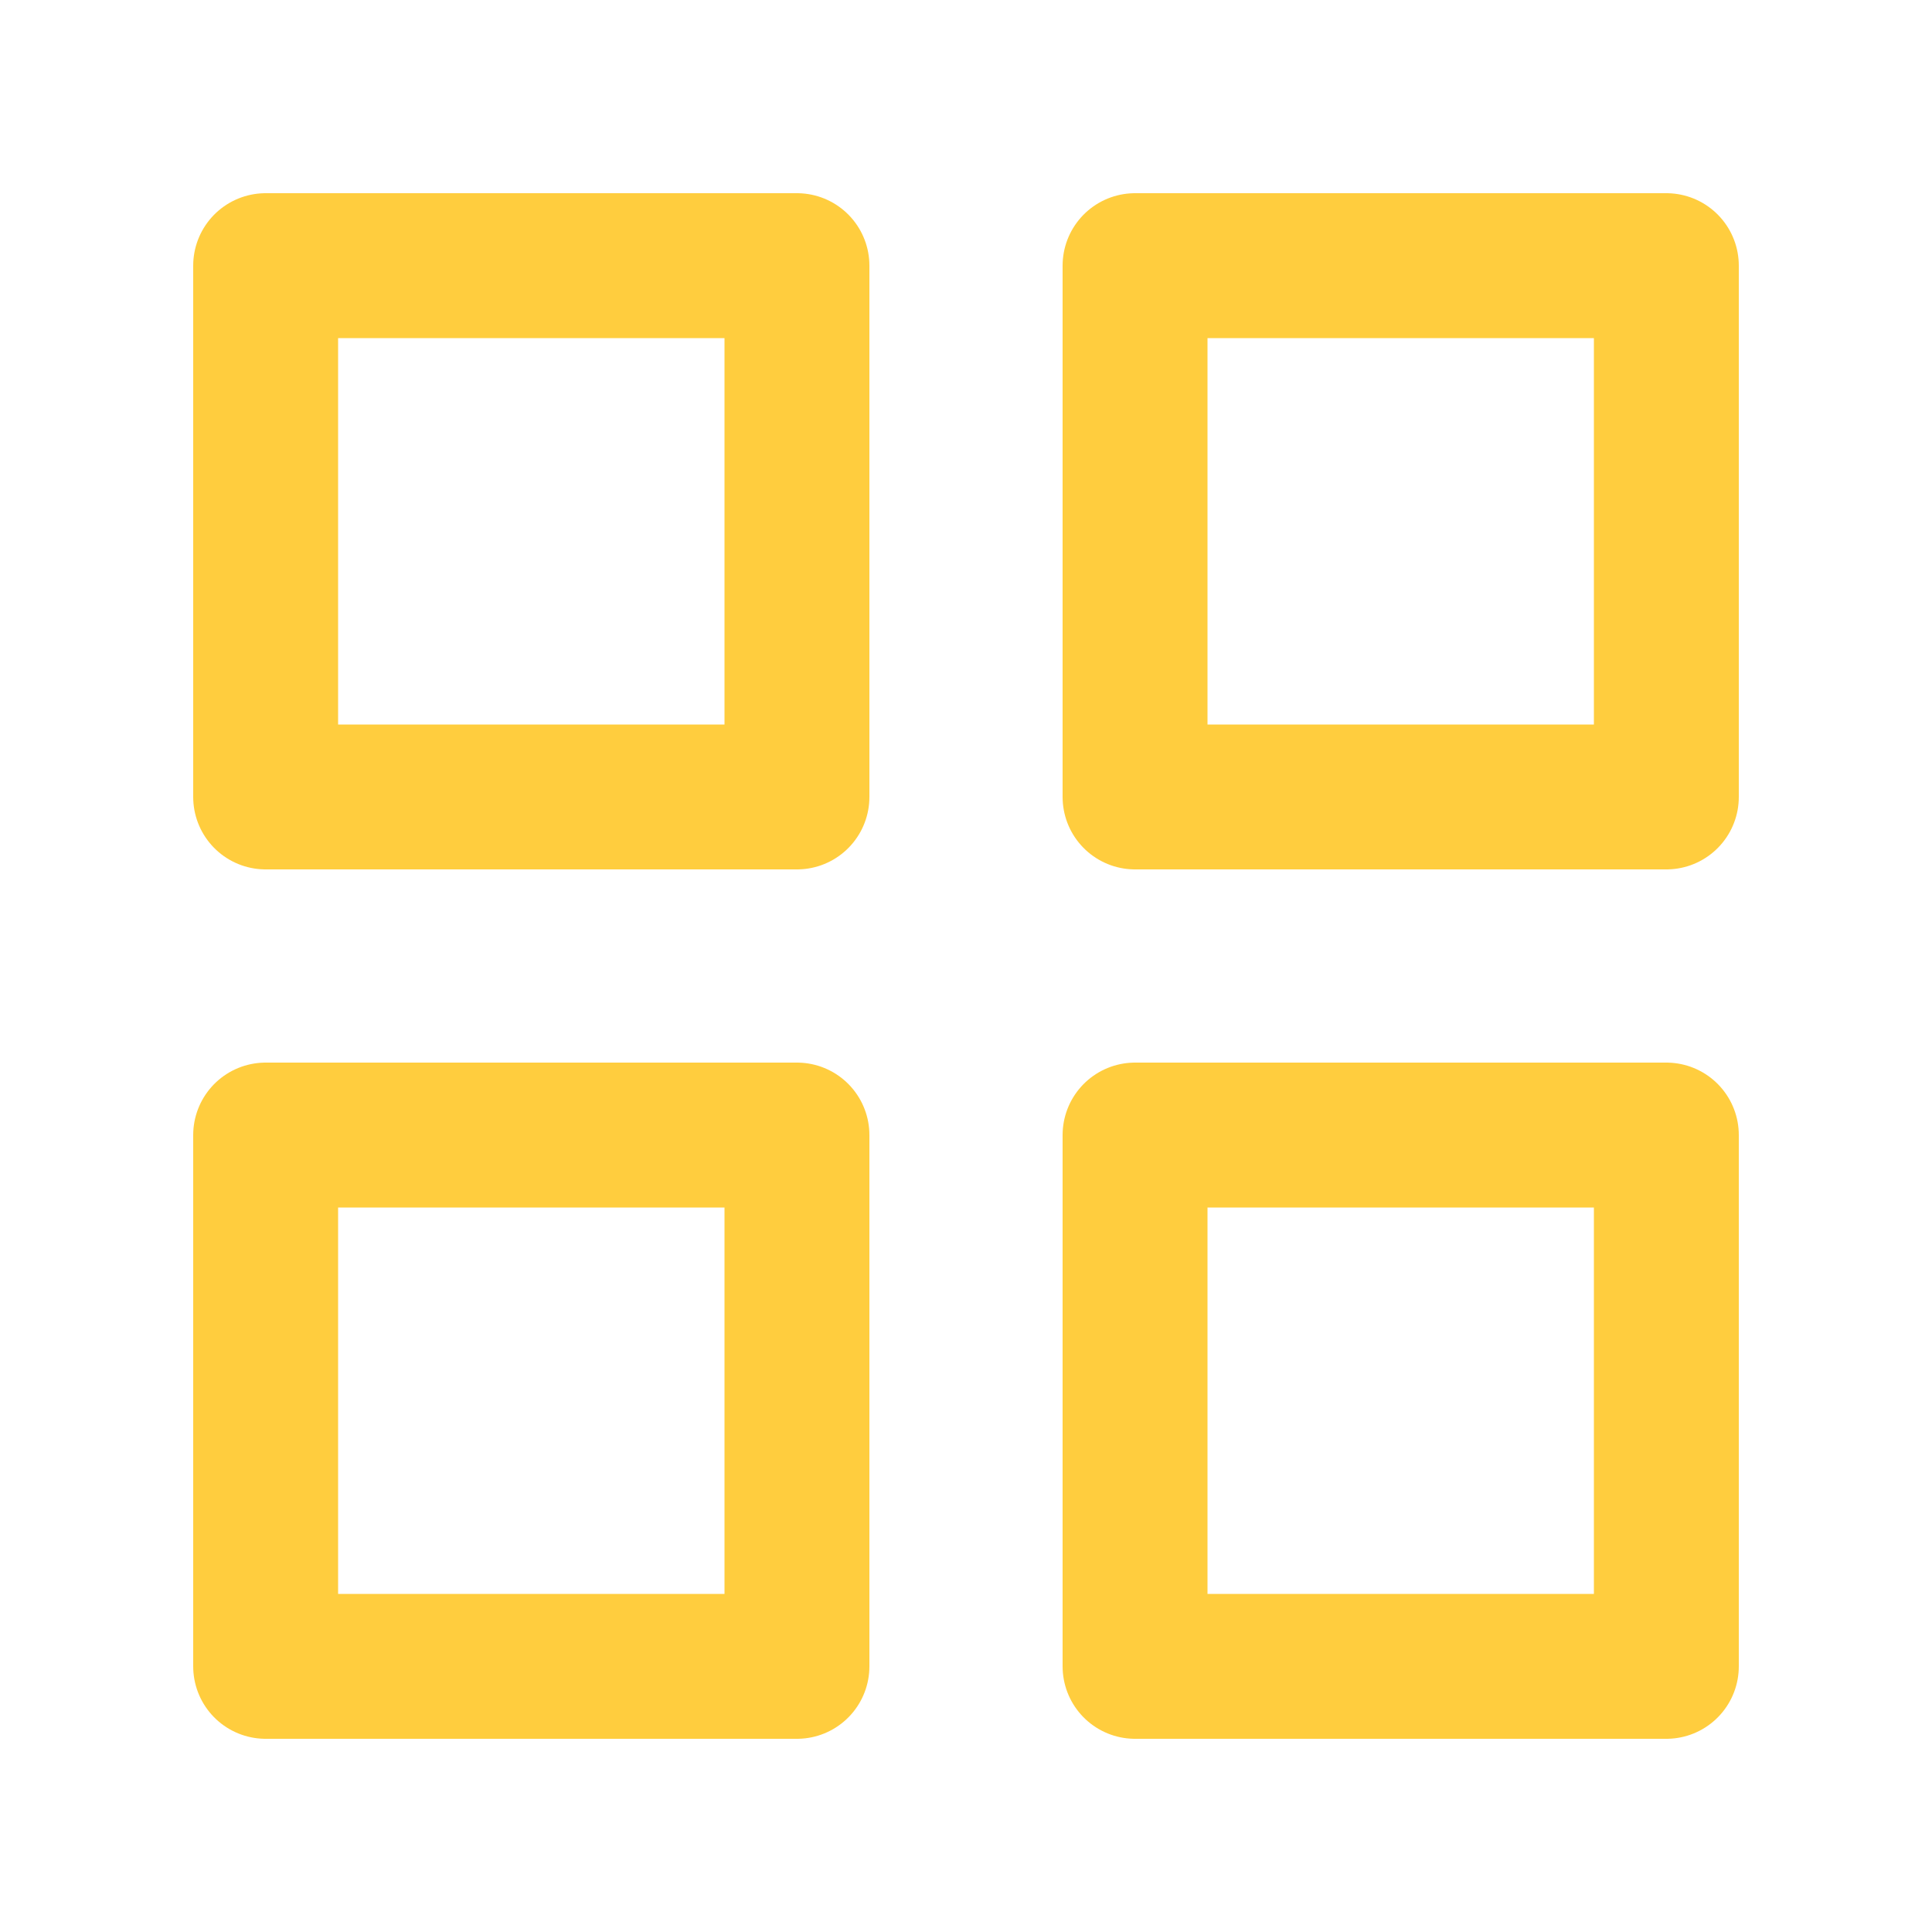 <svg id="구성_요소_40_2" data-name="구성 요소 40 – 2" xmlns="http://www.w3.org/2000/svg" width="20" height="20" viewBox="0 0 20 20">
  <rect id="사각형_8186" data-name="사각형 8186" width="20" height="20" fill="none"/>
  <g id="그룹_10402" data-name="그룹 10402" transform="translate(2.222 2.222)">
    <g id="사각형_8182" data-name="사각형 8182" transform="translate(-0.222 -0.222)" fill="none" stroke="#FFCD3E" stroke-linecap="round" stroke-linejoin="round" stroke-width="1.5">
      <rect width="7" height="7" stroke="none"/>
      <rect x="0.75" y="0.75" width="5.5" height="5.5" fill="none"/>
    </g>
    <g id="사각형_8184" data-name="사각형 8184" transform="translate(-0.222 8.778)" fill="none" stroke="#FFCD3E" stroke-linecap="round" stroke-linejoin="round" stroke-width="1.5">
      <rect width="7" height="7" stroke="none"/>
      <rect x="0.75" y="0.75" width="5.5" height="5.5" fill="none"/>
    </g>
    <g id="사각형_8183" data-name="사각형 8183" transform="translate(8.778 -0.222)" fill="none" stroke="#FFCD3E" stroke-linecap="round" stroke-linejoin="round" stroke-width="1.5">
      <rect width="7" height="7" stroke="none"/>
      <rect x="0.75" y="0.75" width="5.5" height="5.5" fill="none"/>
    </g>
    <g id="사각형_8185" data-name="사각형 8185" transform="translate(8.778 8.778)" fill="none" stroke="#FFCD3E" stroke-linecap="round" stroke-linejoin="round" stroke-width="1.5">
      <rect width="7" height="7" stroke="none"/>
      <rect x="0.75" y="0.75" width="5.5" height="5.5" fill="none"/>
    </g>
  </g>
</svg>
